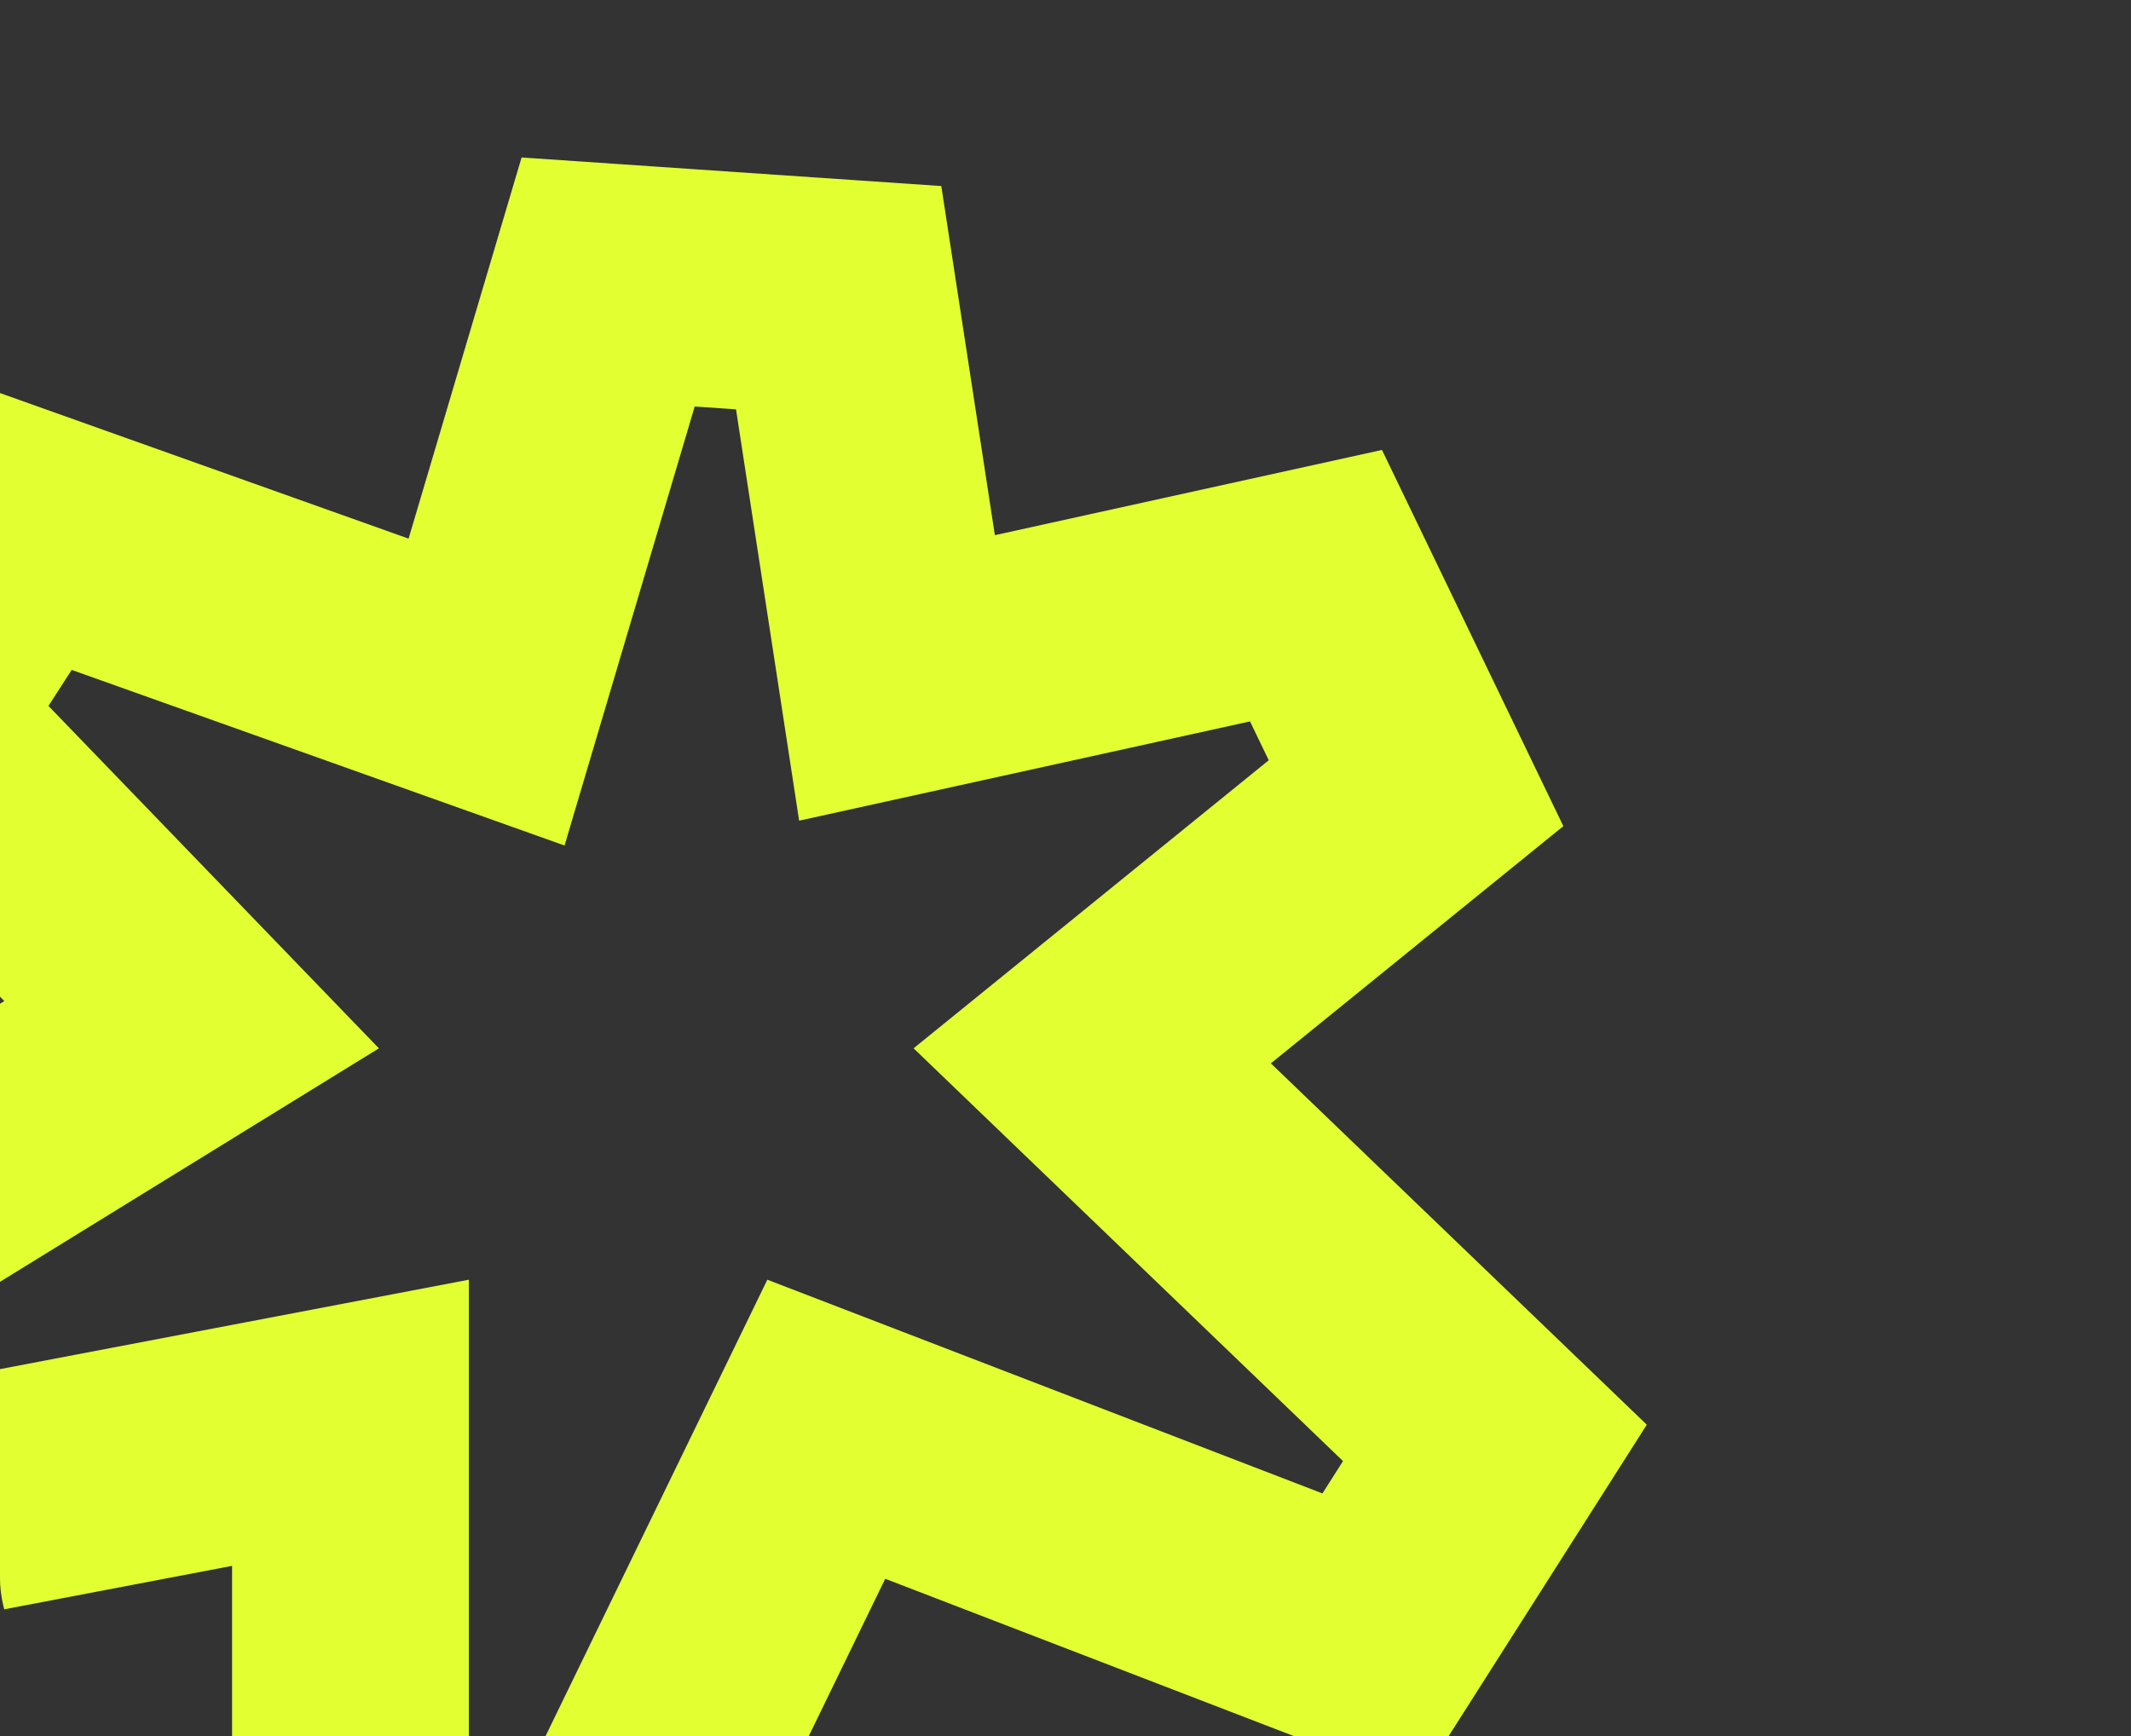 <?xml version="1.0" encoding="UTF-8"?> <svg xmlns="http://www.w3.org/2000/svg" width="135" height="110" viewBox="0 0 135 110" fill="none"><rect x="0" y="0" width="135" height="110" fill="#333333" stroke="none"/> <g clip-path="url(#clip0_113_34)"> <path d="M53.13 18.863L38.526 17.869L30.824 43.852L1.46 33.388L-6.455 45.66L12.137 64.929L-16.935 82.846L-11.595 96.598L22.203 90.152V120L36.449 123.278L52.346 90.561L86.81 103.832L94.703 91.426L69.193 66.901L89.707 50.259L83.369 37.11L56.826 42.955L53.13 18.863Z" stroke="#E2FF32" stroke-width="15"></path> </g> <defs> <clipPath id="clip0_113_34"> <rect width="135" height="110" rx="10" fill="white"></rect> </clipPath> </defs> </svg> 